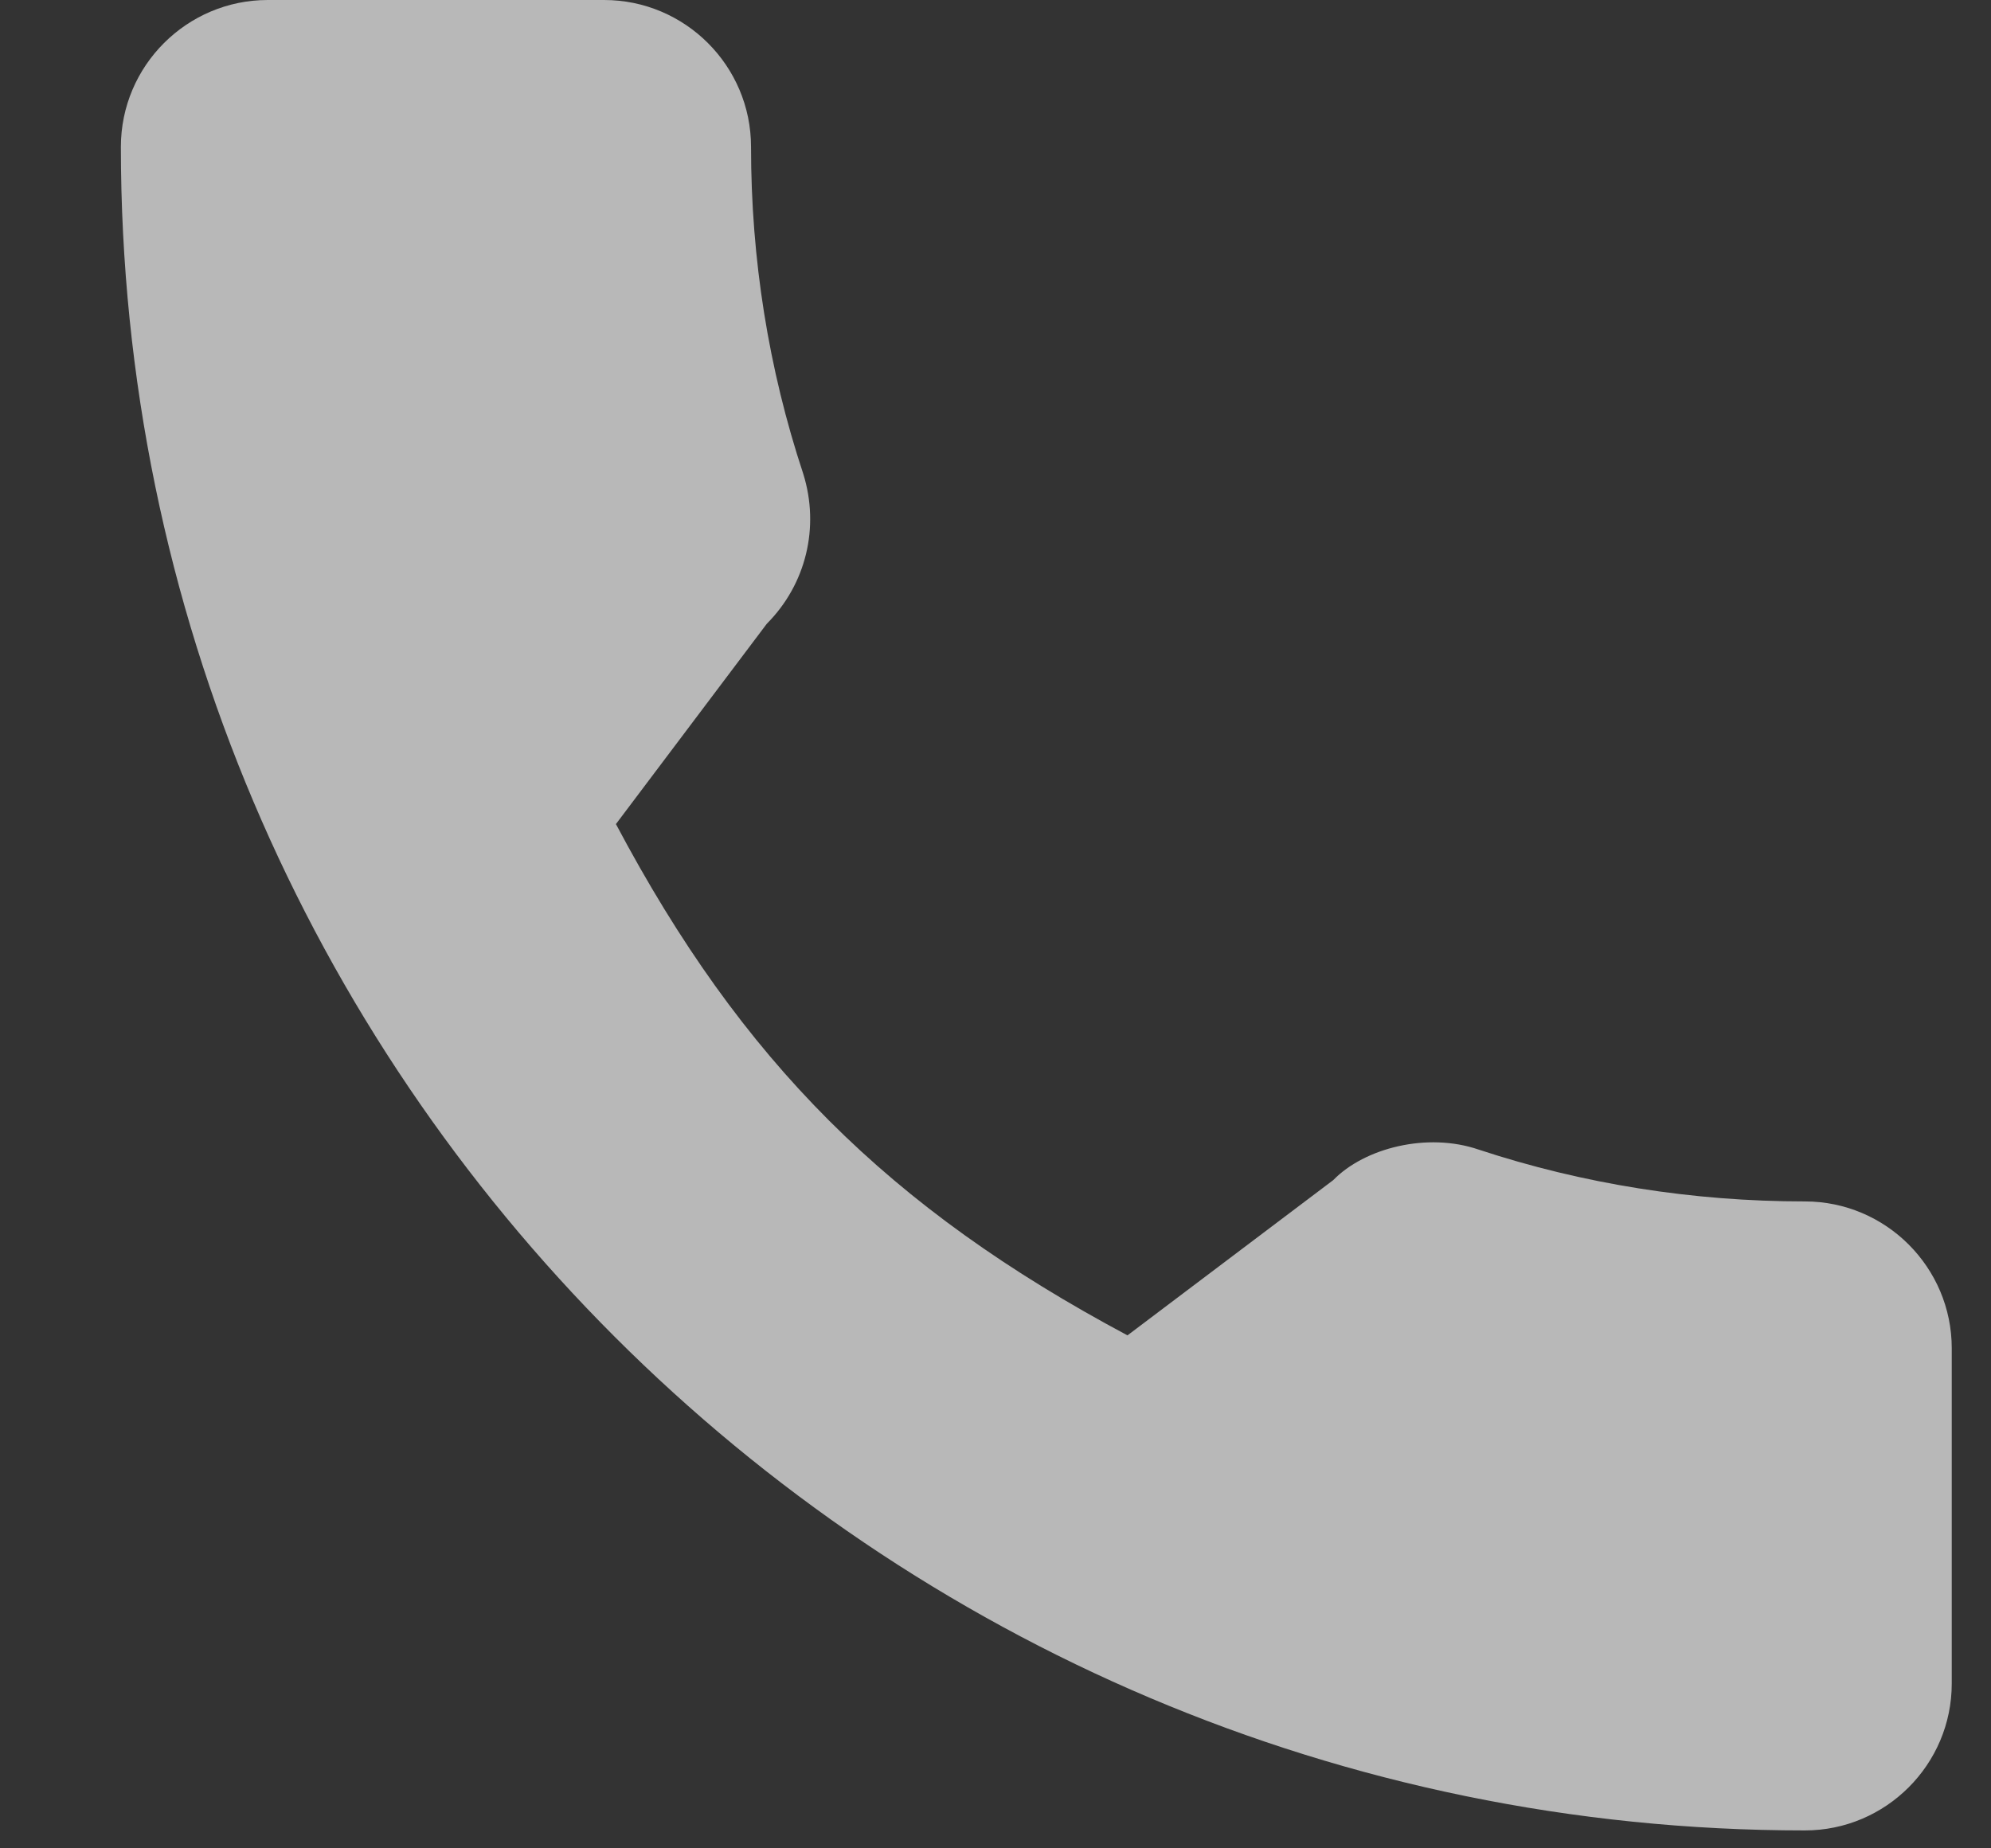 <svg width="14" height="13" viewBox="0 0 14 13" fill="none" xmlns="http://www.w3.org/2000/svg">
<rect x="0" y="0" width="14" height="13" fill="#333333" stroke="none"/>
<g opacity="0.65">
<path d="M12.691 8.45C11.903 8.45 11.129 8.327 10.396 8.085C10.036 7.962 9.595 8.074 9.375 8.3L7.928 9.392C6.249 8.496 5.215 7.463 4.331 5.796L5.392 4.387C5.667 4.111 5.766 3.709 5.648 3.332C5.404 2.595 5.281 1.822 5.281 1.033C5.281 0.463 4.817 0 4.248 0H1.883C1.314 0 0.85 0.463 0.85 1.033C0.85 7.562 6.162 12.874 12.691 12.874C13.261 12.874 13.724 12.41 13.724 11.841V9.483C13.724 8.914 13.261 8.45 12.691 8.45Z" fill="white"/>
</g>
</svg>
